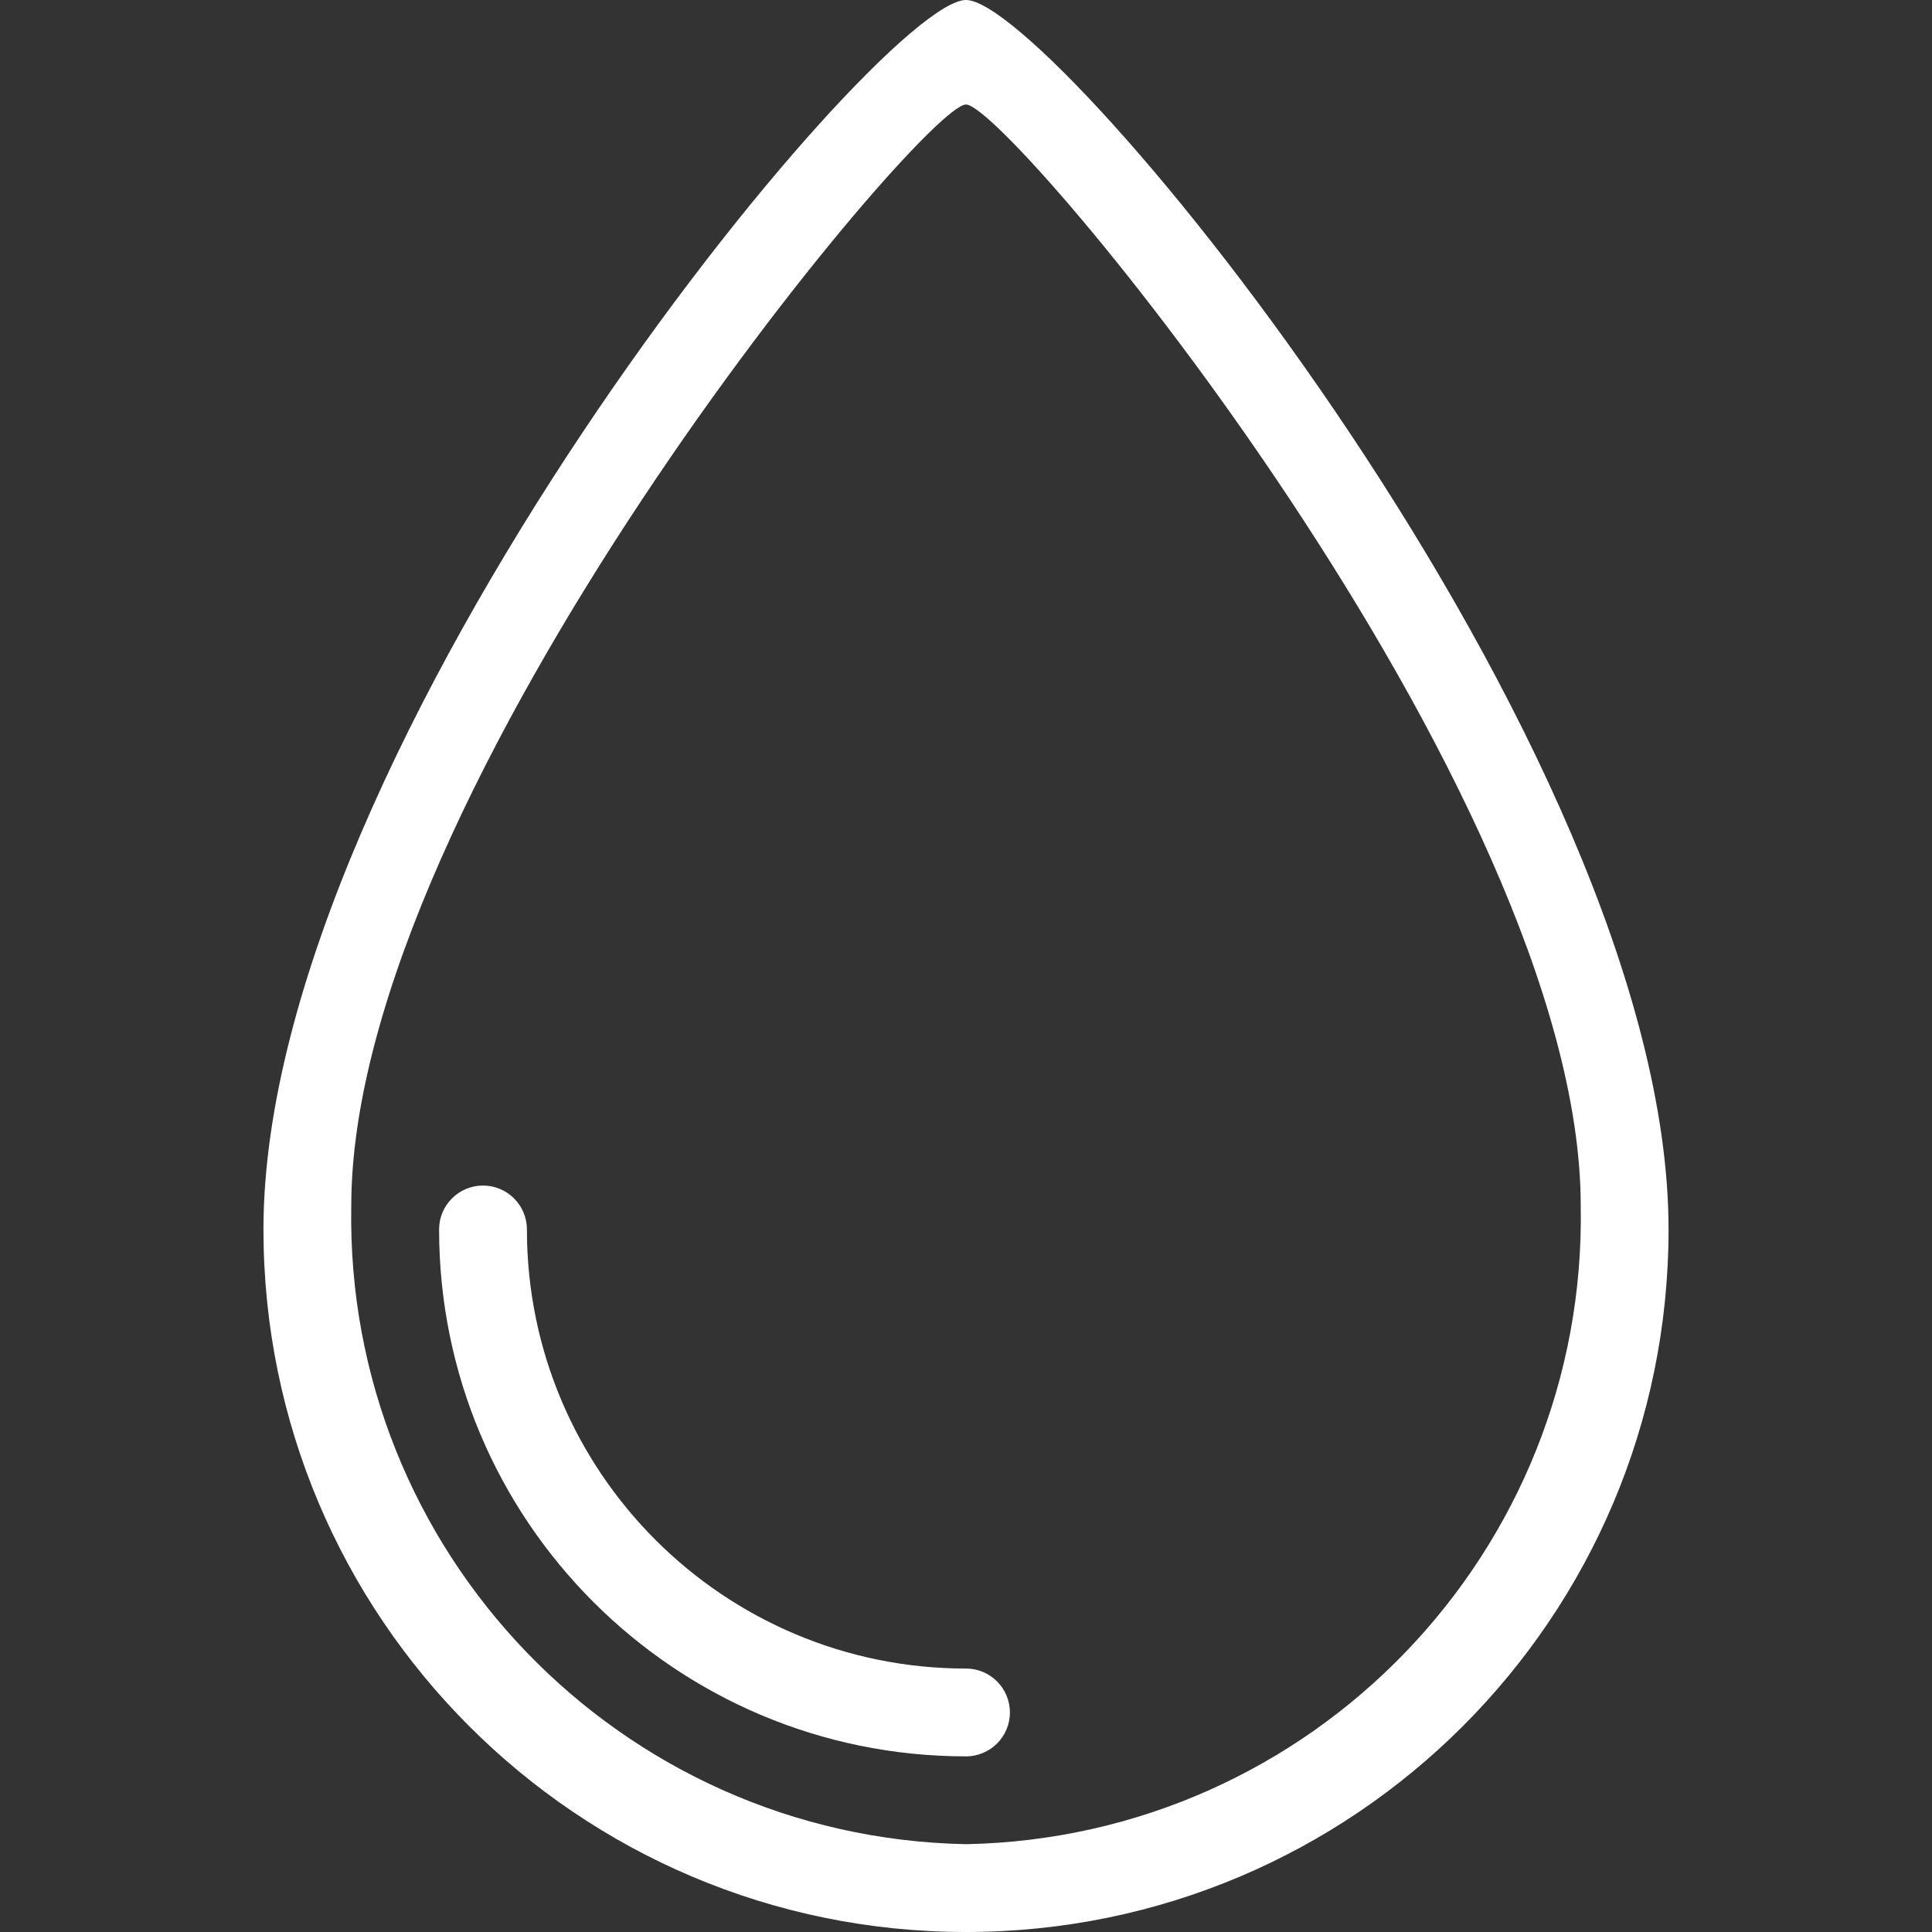 <?xml version="1.0" encoding="UTF-8"?> <svg xmlns="http://www.w3.org/2000/svg" width="512" height="512" viewBox="0 0 512 512" fill="none"><rect x="0" y="0" width="512" height="512" fill="#333333" stroke="none"/><path d="M256 442.182C191.734 442.182 139.636 390.084 139.636 325.818C139.636 319.391 134.426 314.182 128 314.182C121.573 314.182 116.364 319.392 116.364 325.818C116.364 402.937 178.881 465.454 256 465.454C262.427 465.454 267.636 460.244 267.636 453.818C267.636 447.392 262.427 442.182 256 442.182Z" fill="white"></path><path d="M256 0C232.727 0 69.818 197.818 69.818 325.818C69.818 428.644 153.175 512 256 512C358.825 512 442.182 428.644 442.182 325.818C442.182 197.818 279.273 0 256 0ZM256 488.727C164.313 486.944 91.404 411.223 93.091 319.534C93.091 209.454 244.364 27.694 256 27.694C267.636 27.694 418.909 209.454 418.909 319.534C420.596 411.223 347.687 486.945 256 488.727Z" fill="white"></path></svg> 
